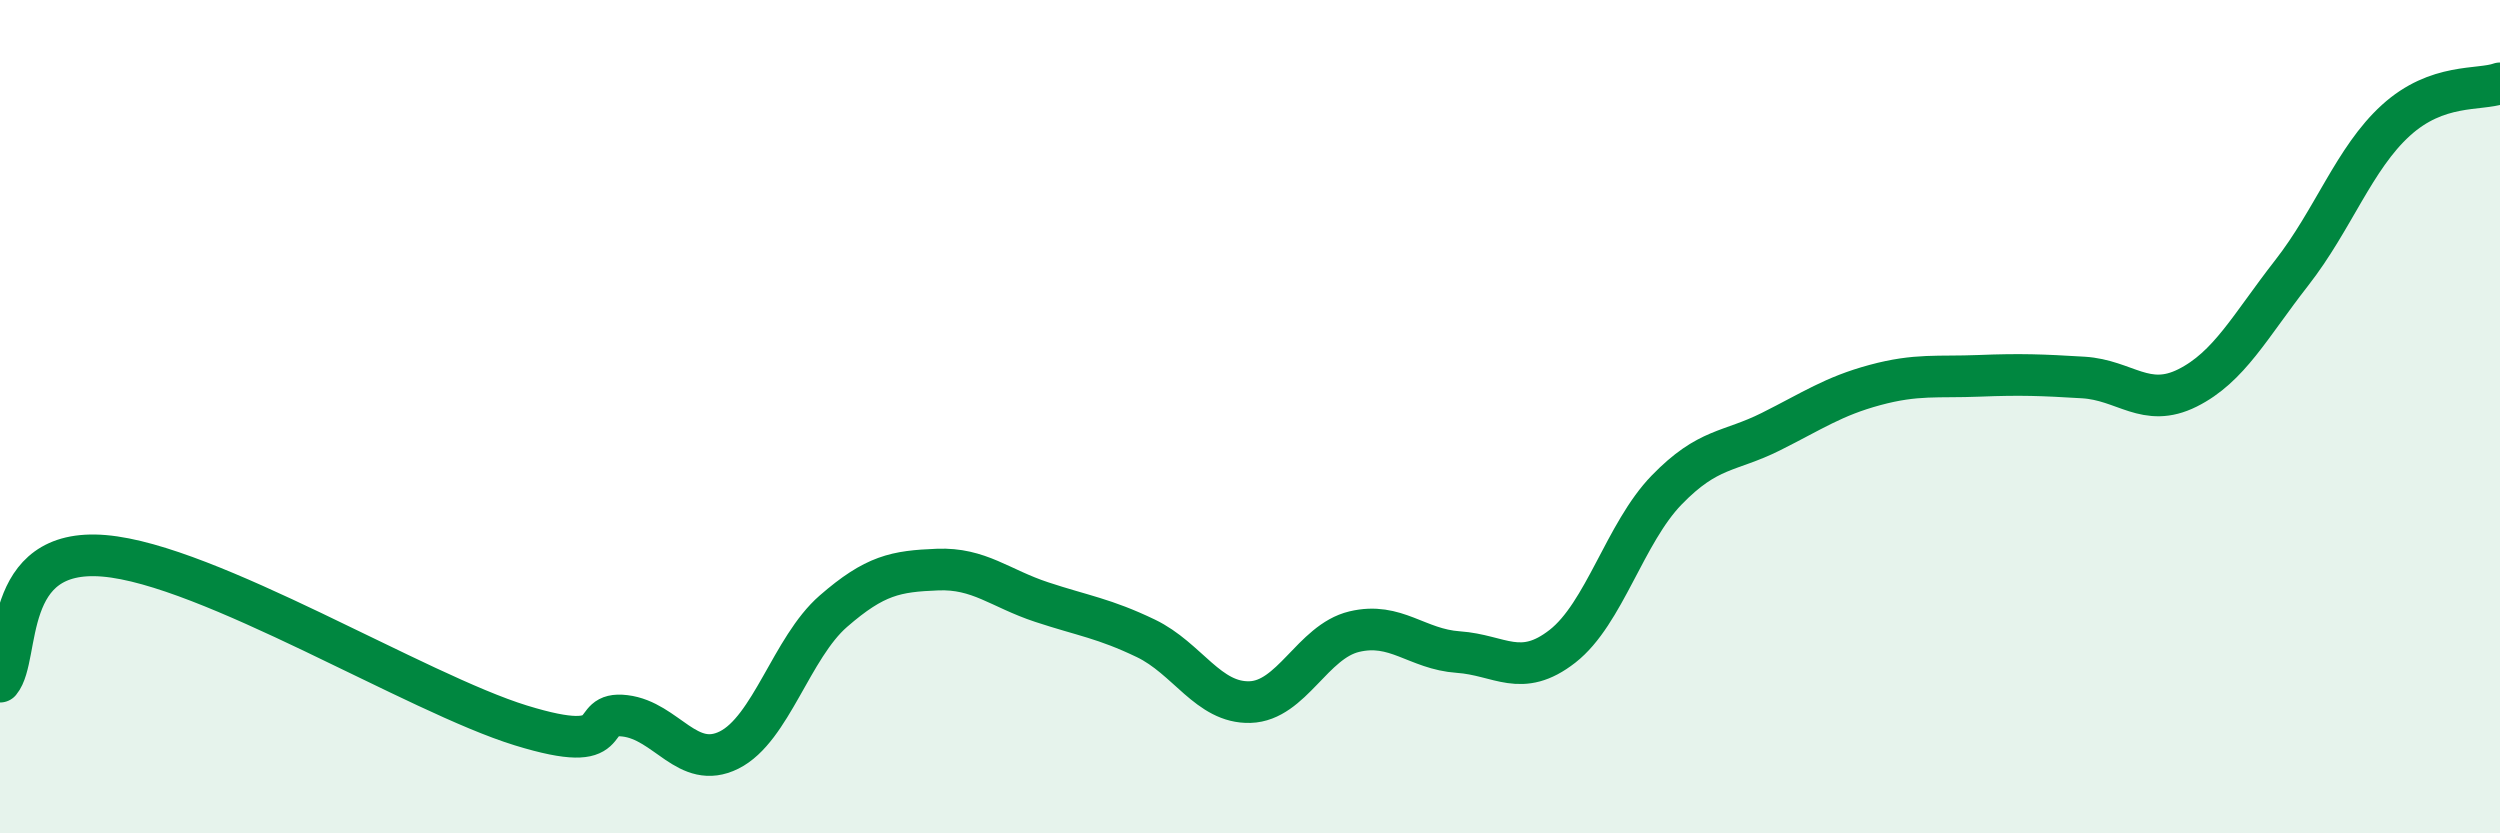 
    <svg width="60" height="20" viewBox="0 0 60 20" xmlns="http://www.w3.org/2000/svg">
      <path
        d="M 0,16.36 C 0.5,15.76 0,13.13 2.5,13.34 C 5,13.55 10,16.64 12.5,17.41 C 15,18.18 14,17.06 15,17.18 C 16,17.3 16.5,18.5 17.5,18 C 18.5,17.5 19,15.54 20,14.67 C 21,13.8 21.5,13.71 22.5,13.67 C 23.5,13.63 24,14.12 25,14.45 C 26,14.78 26.5,14.84 27.5,15.32 C 28.5,15.8 29,16.88 30,16.85 C 31,16.82 31.5,15.4 32.5,15.16 C 33.5,14.92 34,15.58 35,15.65 C 36,15.72 36.5,16.29 37.5,15.51 C 38.5,14.73 39,12.79 40,11.76 C 41,10.73 41.5,10.86 42.5,10.36 C 43.5,9.86 44,9.51 45,9.24 C 46,8.97 46.5,9.06 47.5,9.02 C 48.5,8.98 49,9 50,9.06 C 51,9.12 51.5,9.81 52.5,9.31 C 53.5,8.81 54,7.83 55,6.55 C 56,5.27 56.5,3.8 57.5,2.89 C 58.5,1.98 59.5,2.18 60,2L60 20L0 20Z"
        fill="#008740"
        opacity="0.1"
        stroke-linecap="round"
        stroke-linejoin="round"
      />
      <path
        d="M 0,16.36 C 0.5,15.76 0,13.13 2.5,13.34 C 5,13.55 10,16.64 12.5,17.41 C 15,18.18 14,17.06 15,17.18 C 16,17.3 16.5,18.5 17.5,18 C 18.5,17.5 19,15.54 20,14.67 C 21,13.8 21.5,13.71 22.5,13.67 C 23.5,13.63 24,14.12 25,14.45 C 26,14.78 26.5,14.84 27.5,15.32 C 28.5,15.8 29,16.88 30,16.85 C 31,16.82 31.5,15.4 32.5,15.16 C 33.5,14.92 34,15.58 35,15.65 C 36,15.72 36.5,16.29 37.5,15.51 C 38.5,14.73 39,12.79 40,11.76 C 41,10.73 41.5,10.86 42.5,10.36 C 43.5,9.86 44,9.51 45,9.24 C 46,8.97 46.5,9.06 47.5,9.02 C 48.5,8.98 49,9 50,9.06 C 51,9.12 51.5,9.81 52.5,9.31 C 53.5,8.81 54,7.83 55,6.55 C 56,5.27 56.5,3.8 57.5,2.89 C 58.5,1.98 59.5,2.18 60,2"
        stroke="#008740"
        stroke-width="1"
        fill="none"
        stroke-linecap="round"
        stroke-linejoin="round"
      />
    </svg>
  